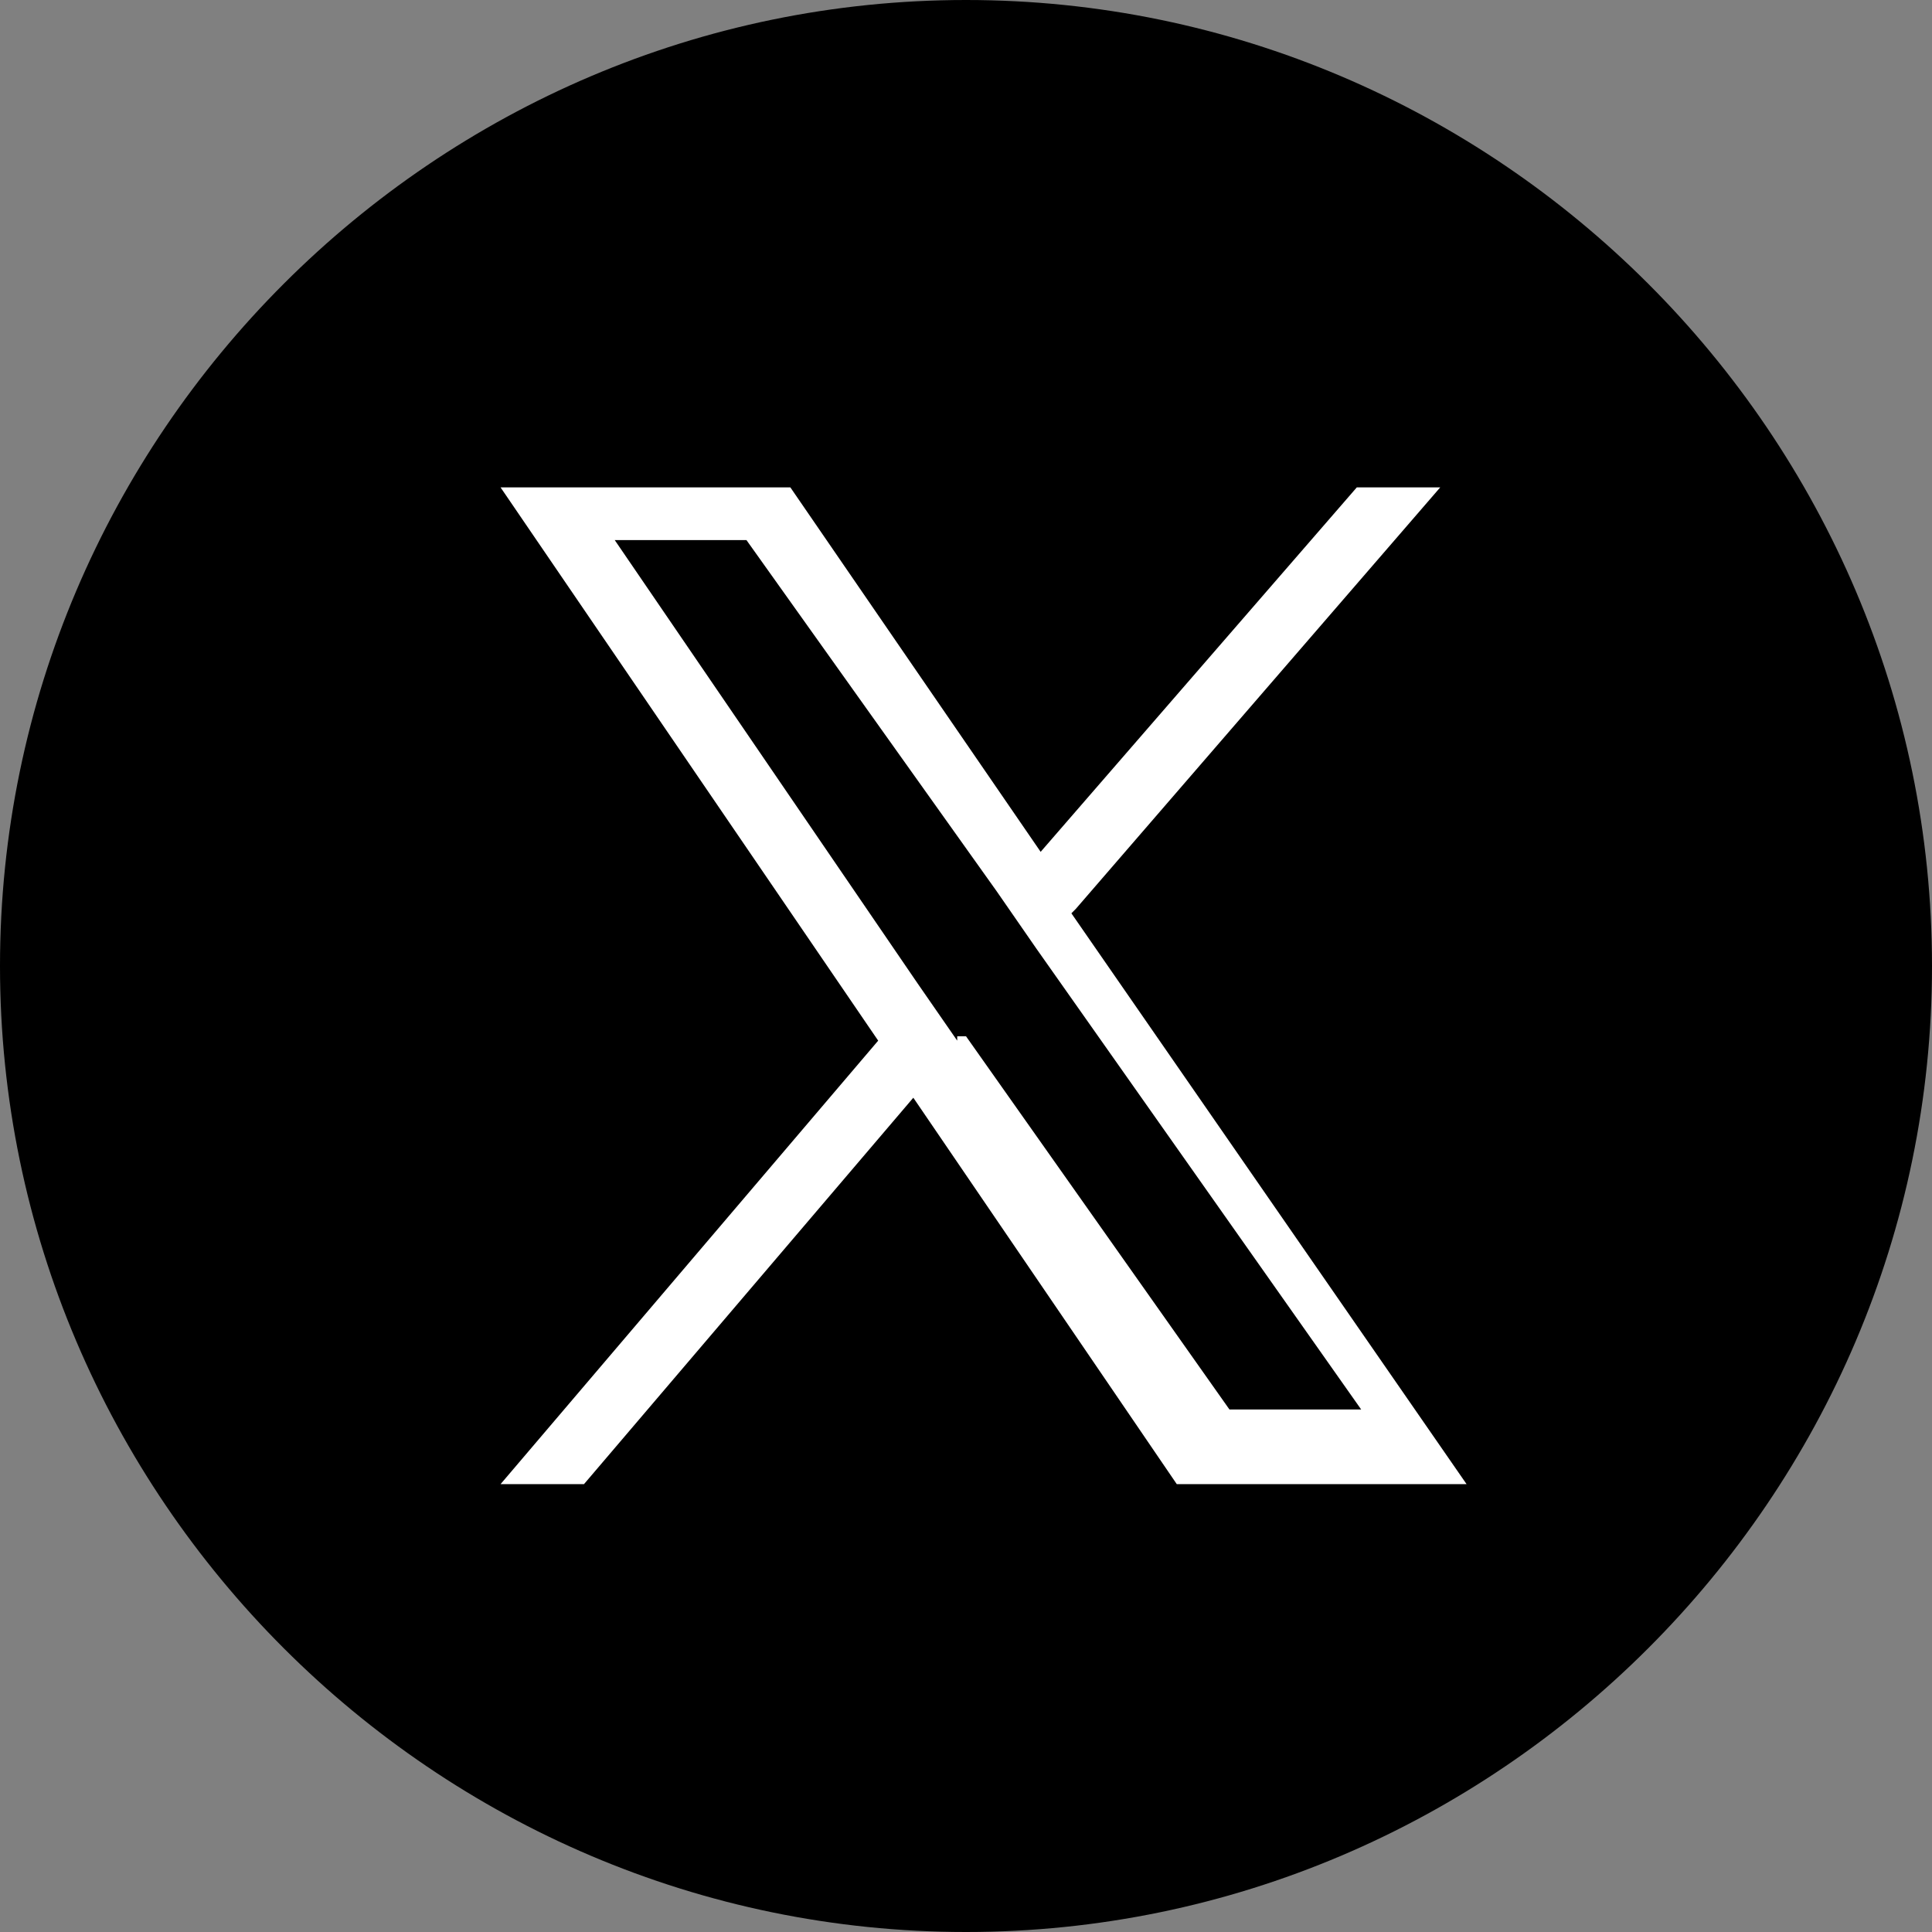 <?xml version="1.0" encoding="UTF-8"?>
<svg xmlns="http://www.w3.org/2000/svg" version="1.1" viewBox="0 0 44 44">
  <rect x="0" y="0" width="44" height="44" fill="#808080" stroke="none"/>
  <defs>
    <style>
      .cls-1 {
        fill: #fff;
      }
    </style>
  </defs>
  <!-- Generator: Adobe Illustrator 28.6.0, SVG Export Plug-In . SVG Version: 1.2.0 Build 709)  -->
  <g>
    <g id="_レイヤー_1" data-name="レイヤー_1">
      <g id="_グループ_5209">
        <path id="_パス_15111" d="M44,22c0,12.1-9.9,22-22,22S0,34.1,0,22,9.9,0,22,0s22,9.9,22,22h0"/>
      </g>
      <path class="cls-1" d="M24.5,20.7l8.3-9.6h-1.9l-7.2,8.3-5.7-8.3h-6.6l8.6,12.6-8.6,10.1h1.9l7.5-8.8,6,8.8h6.6l-9-13h0ZM21.8,23.7l-.9-1.3-6.9-10.1h3l5.7,8,.9,1.3,7.4,10.5h-3l-6-8.5h-.2Z"/>
    </g>
  </g>
</svg>